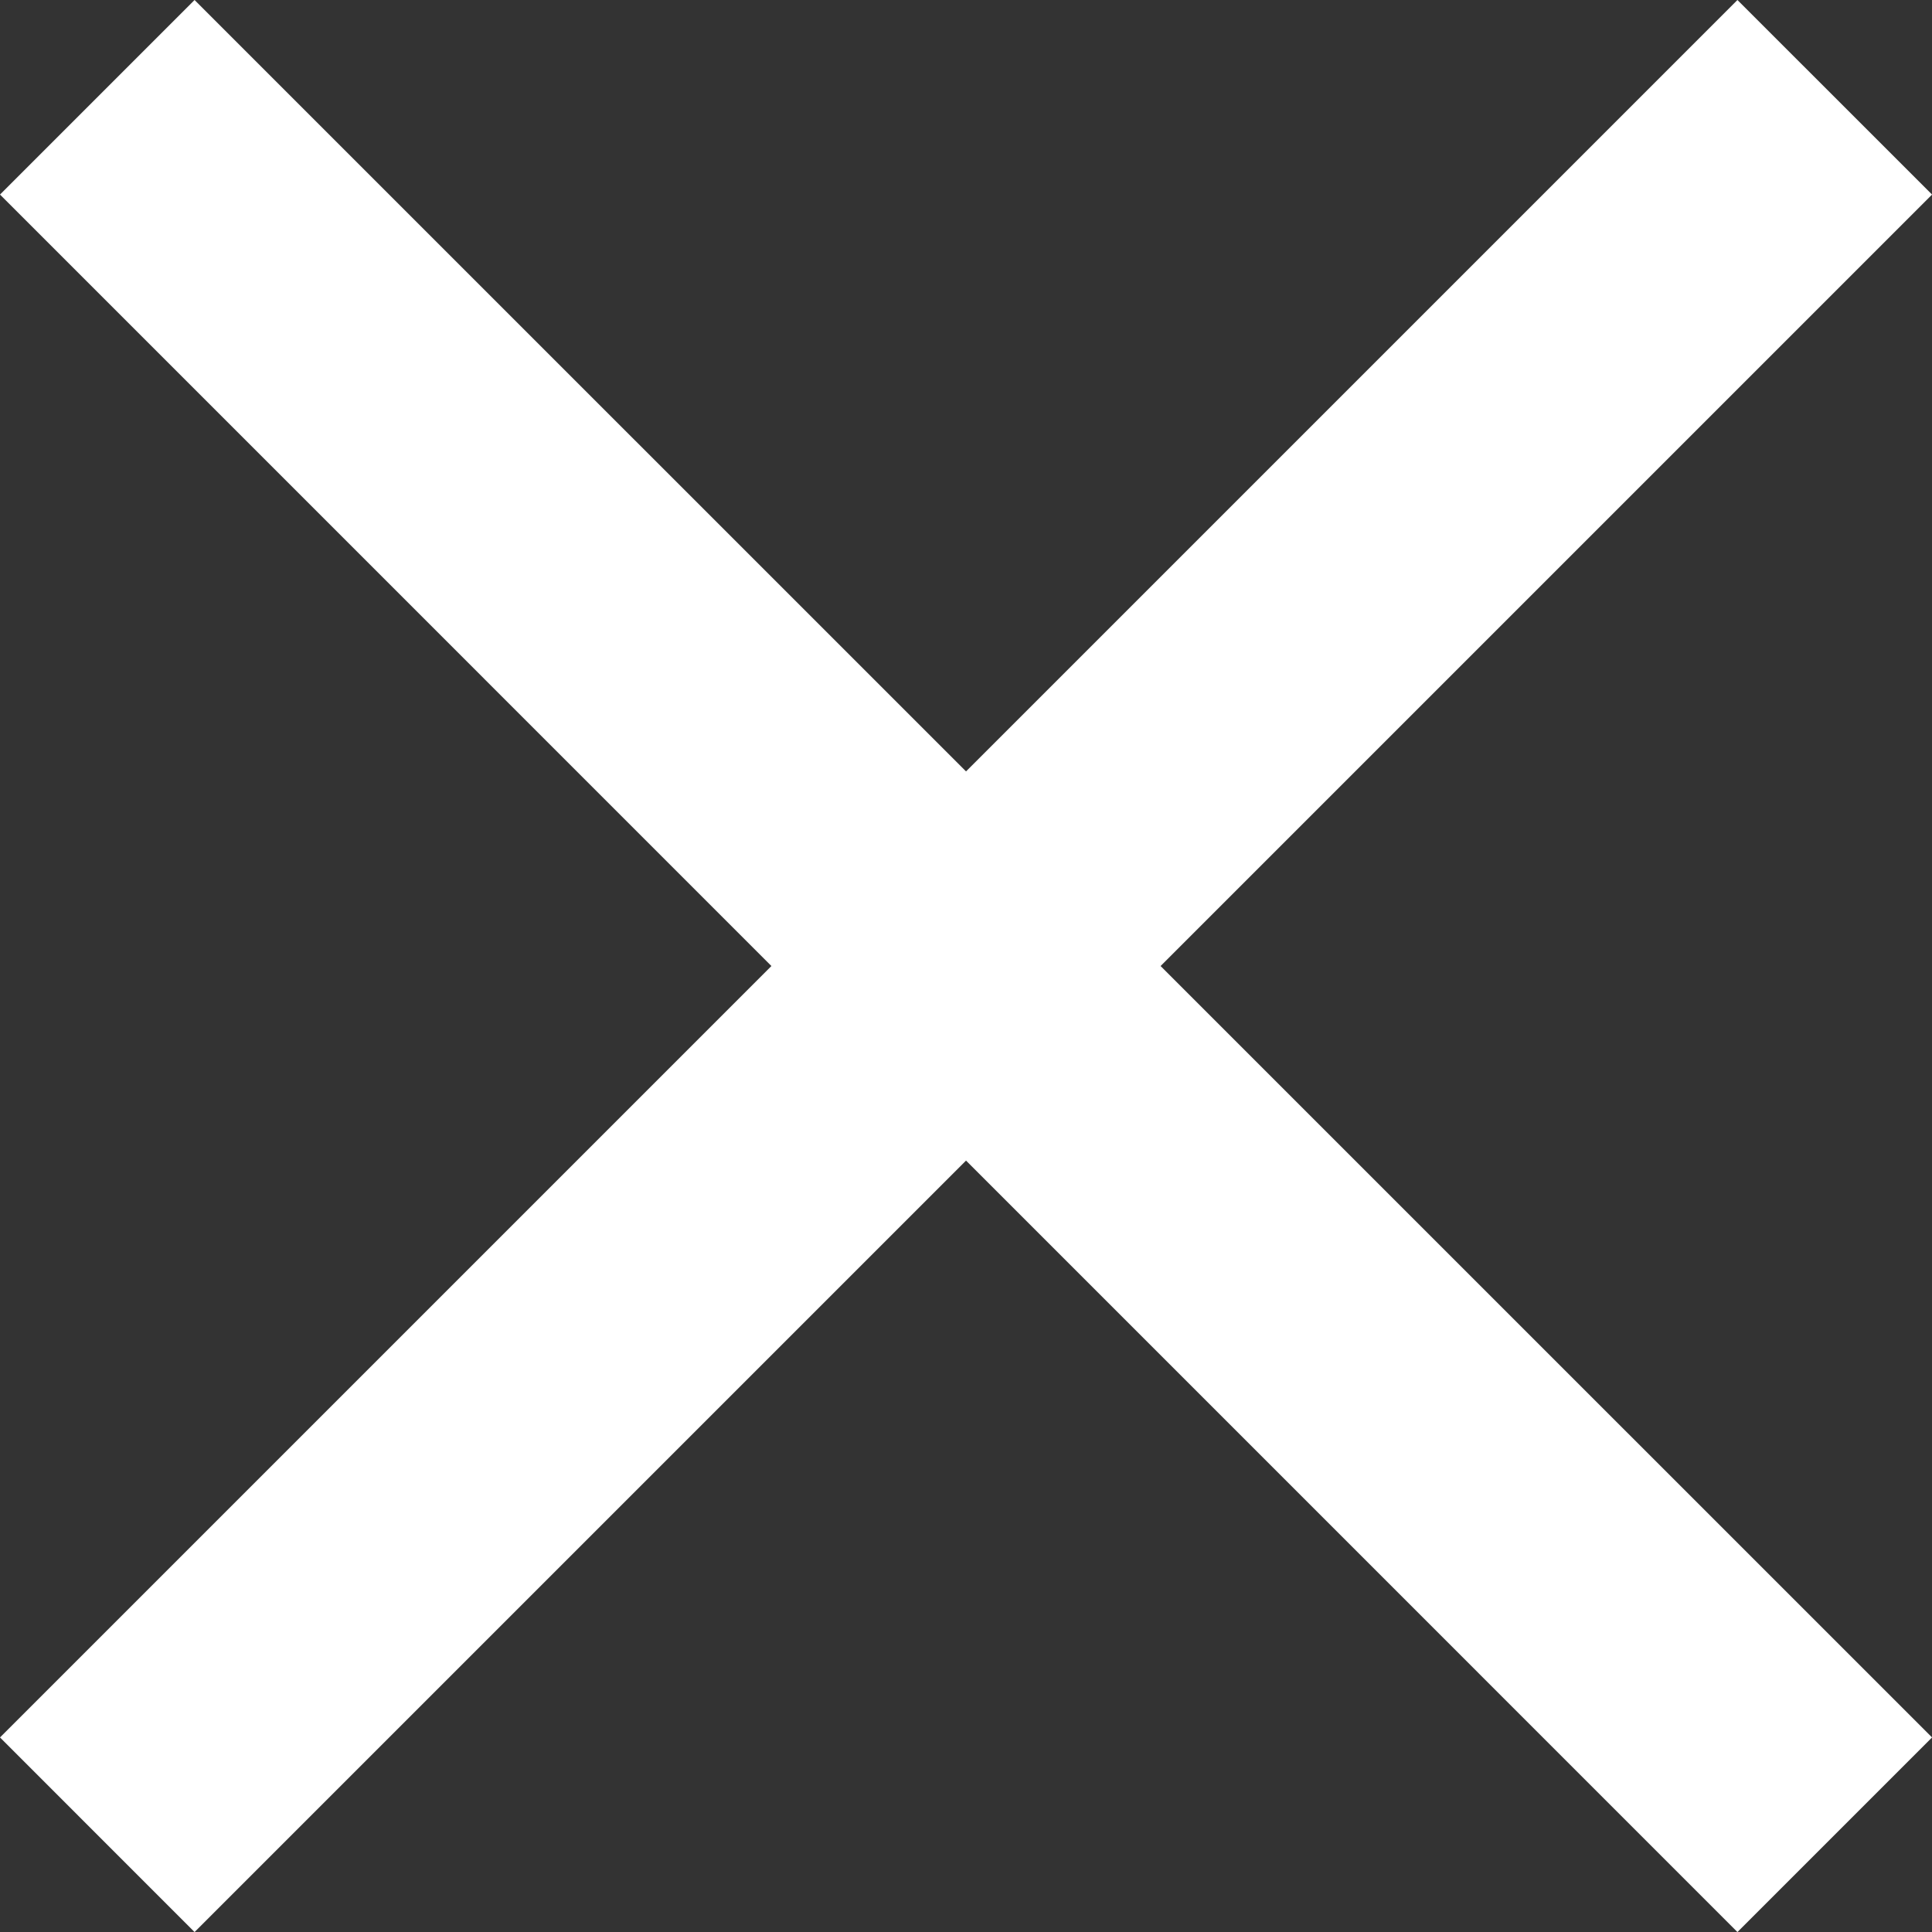 <svg xmlns="http://www.w3.org/2000/svg" width="37.099" height="37.099" viewBox="0 0 37.099 37.099">
  <rect x="0" y="0" width="37.099" height="37.099" fill="#333333" stroke="none"/>
  <g id="ic_close_24px" transform="translate(0 -14)">
    <path id="Path_376" data-name="Path 376" d="M42.1,8.736,38.363,5,23.55,19.813,8.736,5,5,8.736,19.813,23.55,5,38.363,8.736,42.1,23.55,27.286,38.363,42.1,42.1,38.363,27.286,23.55Z" transform="translate(-5 9)" fill="#fff"/>
  </g>
</svg>
